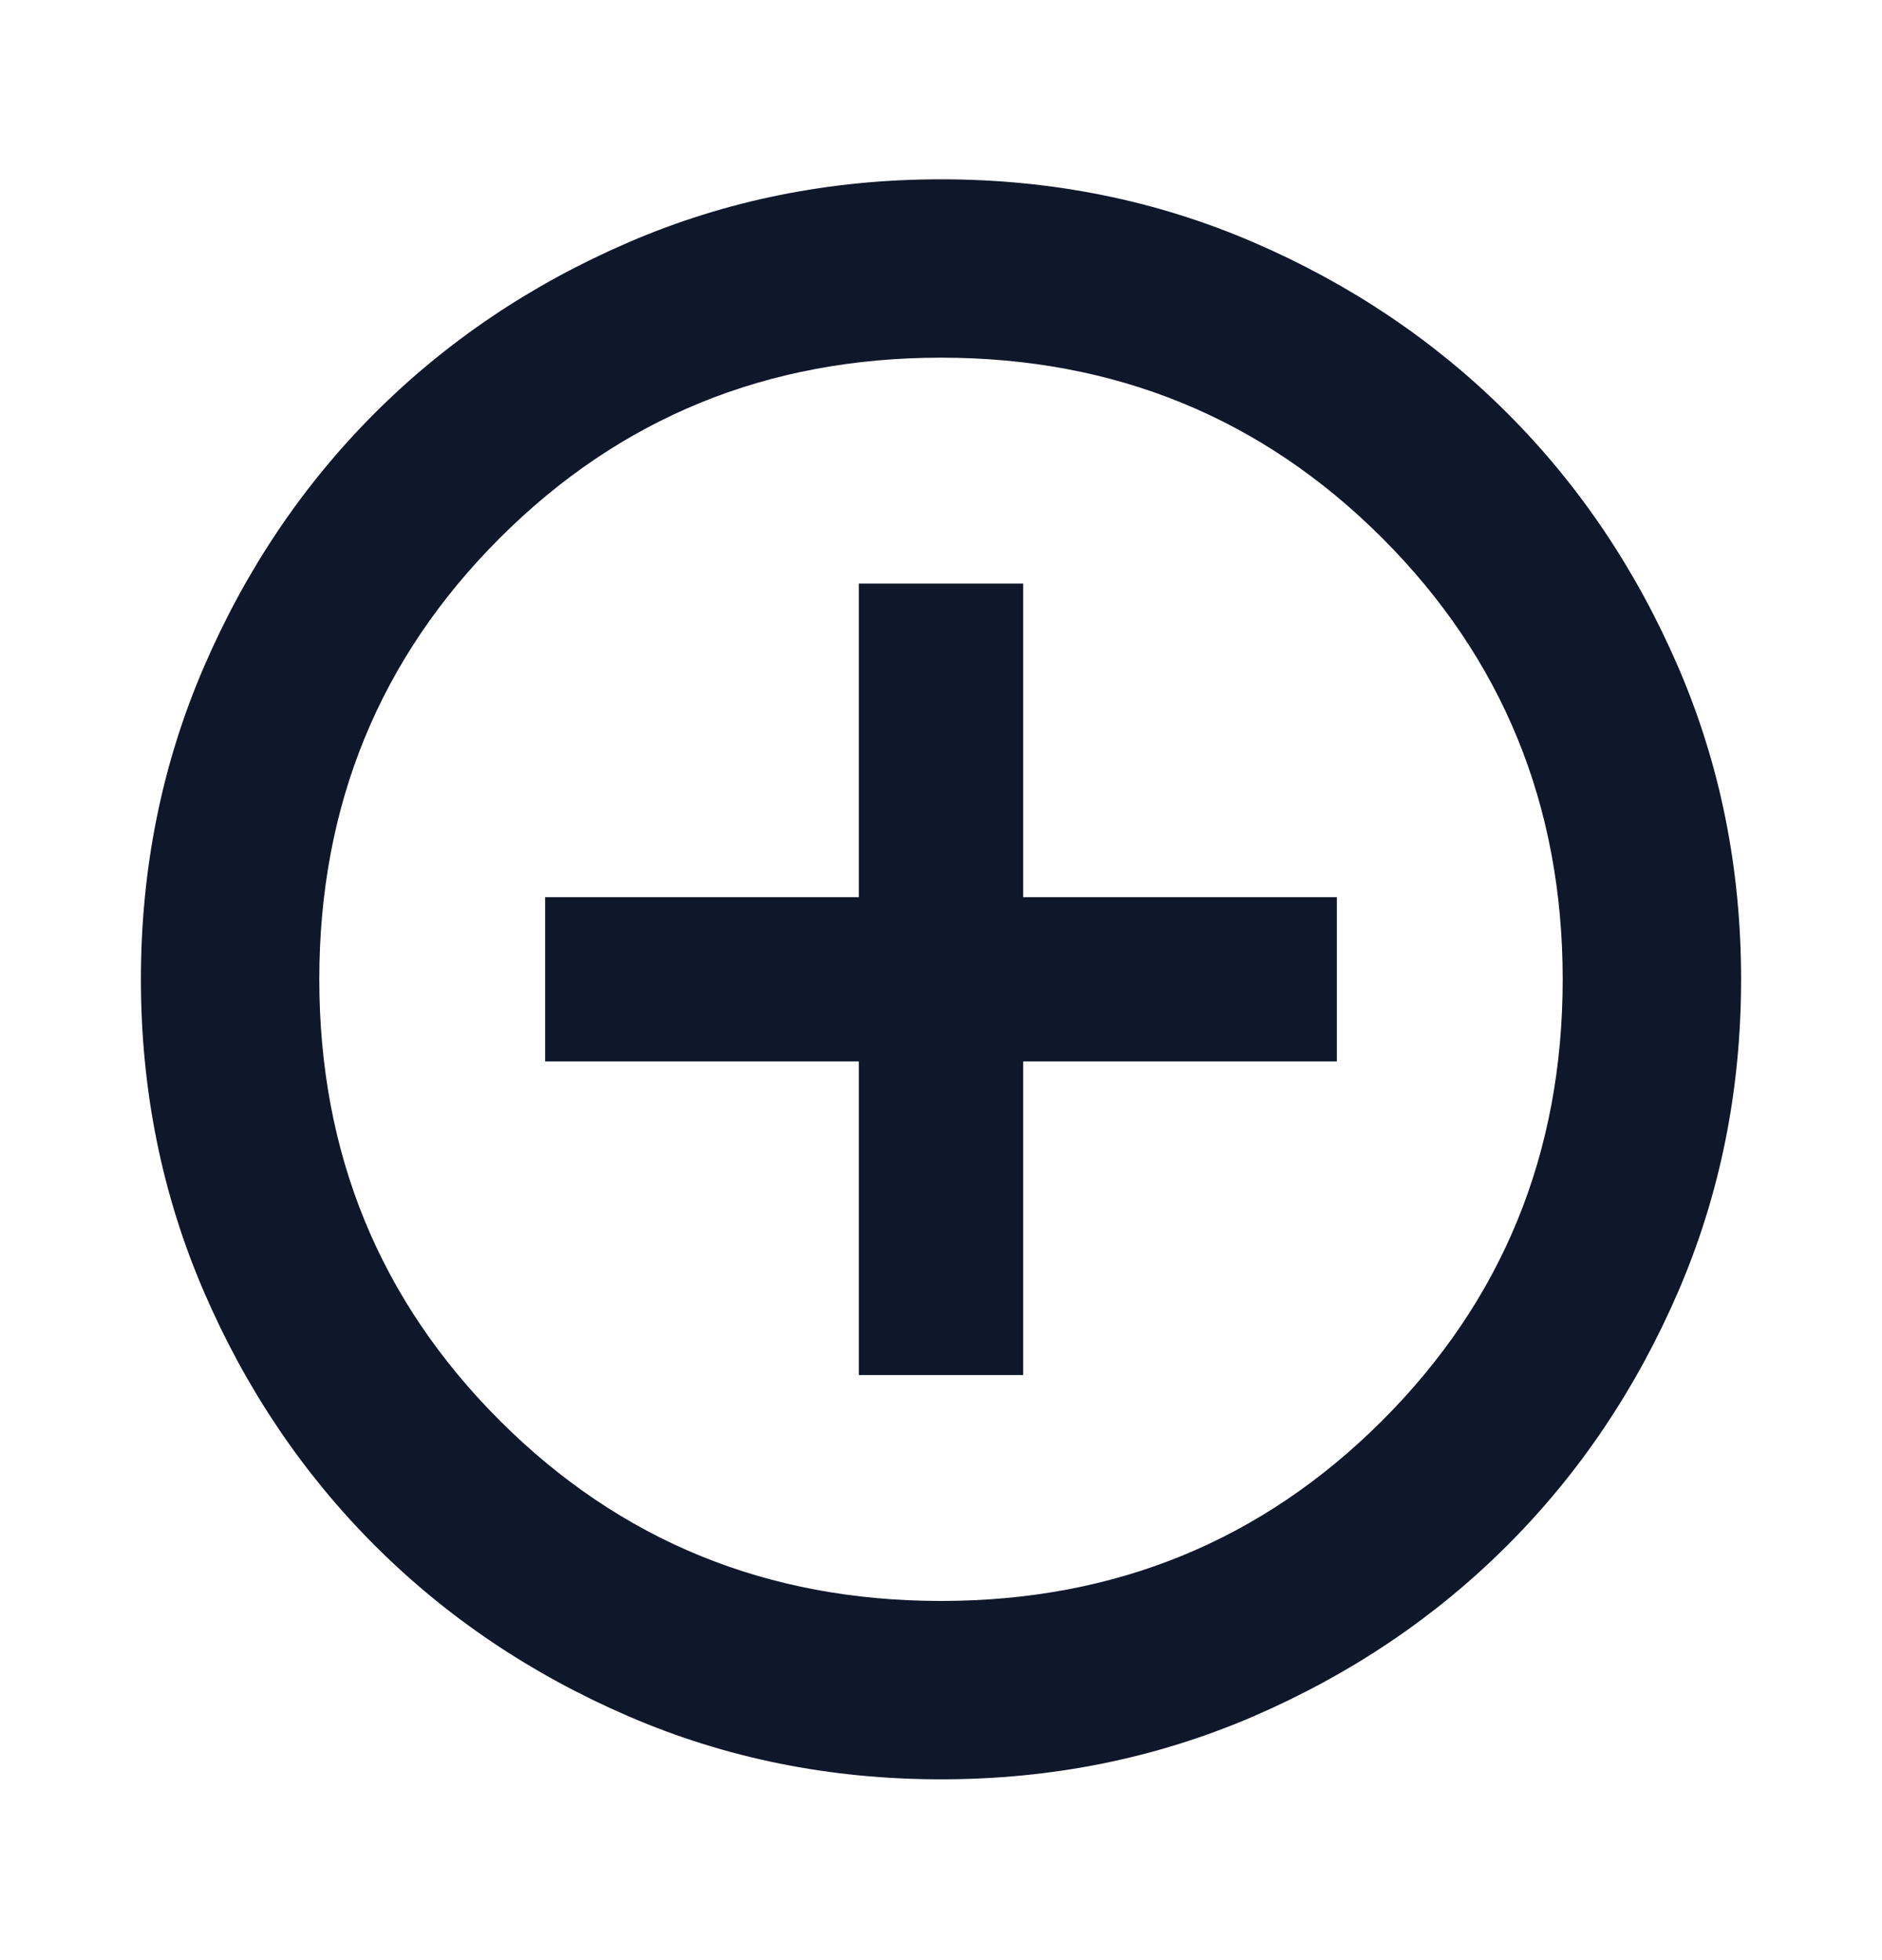 <svg width="24" height="25" viewBox="0 0 24 25" fill="none" xmlns="http://www.w3.org/2000/svg">
<path d="M10.952 17.538H13.048V13.538H17.048V11.443H13.048V7.443H10.952V11.443H6.952V13.538H10.952V17.538ZM12 22.694C10.585 22.694 9.257 22.426 8.017 21.891C6.776 21.355 5.697 20.629 4.779 19.711C3.862 18.794 3.135 17.715 2.6 16.474C2.065 15.233 1.797 13.906 1.797 12.49C1.797 11.075 2.065 9.747 2.6 8.507C3.135 7.266 3.862 6.187 4.779 5.269C5.697 4.352 6.776 3.625 8.017 3.09C9.257 2.555 10.585 2.287 12 2.287C13.415 2.287 14.743 2.555 15.984 3.09C17.224 3.625 18.303 4.352 19.221 5.269C20.139 6.187 20.865 7.266 21.401 8.507C21.936 9.747 22.203 11.075 22.203 12.49C22.203 13.906 21.936 15.233 21.401 16.474C20.865 17.715 20.139 18.794 19.221 19.711C18.303 20.629 17.224 21.355 15.984 21.891C14.743 22.426 13.415 22.694 12 22.694ZM12 20.419C14.217 20.419 16.093 19.652 17.627 18.118C19.161 16.584 19.928 14.708 19.928 12.49C19.928 10.273 19.161 8.397 17.627 6.863C16.093 5.329 14.217 4.562 12 4.562C9.783 4.562 7.907 5.329 6.373 6.863C4.839 8.397 4.072 10.273 4.072 12.49C4.072 14.708 4.839 16.584 6.373 18.118C7.907 19.652 9.783 20.419 12 20.419Z" fill="#0F172A"/>
</svg>
